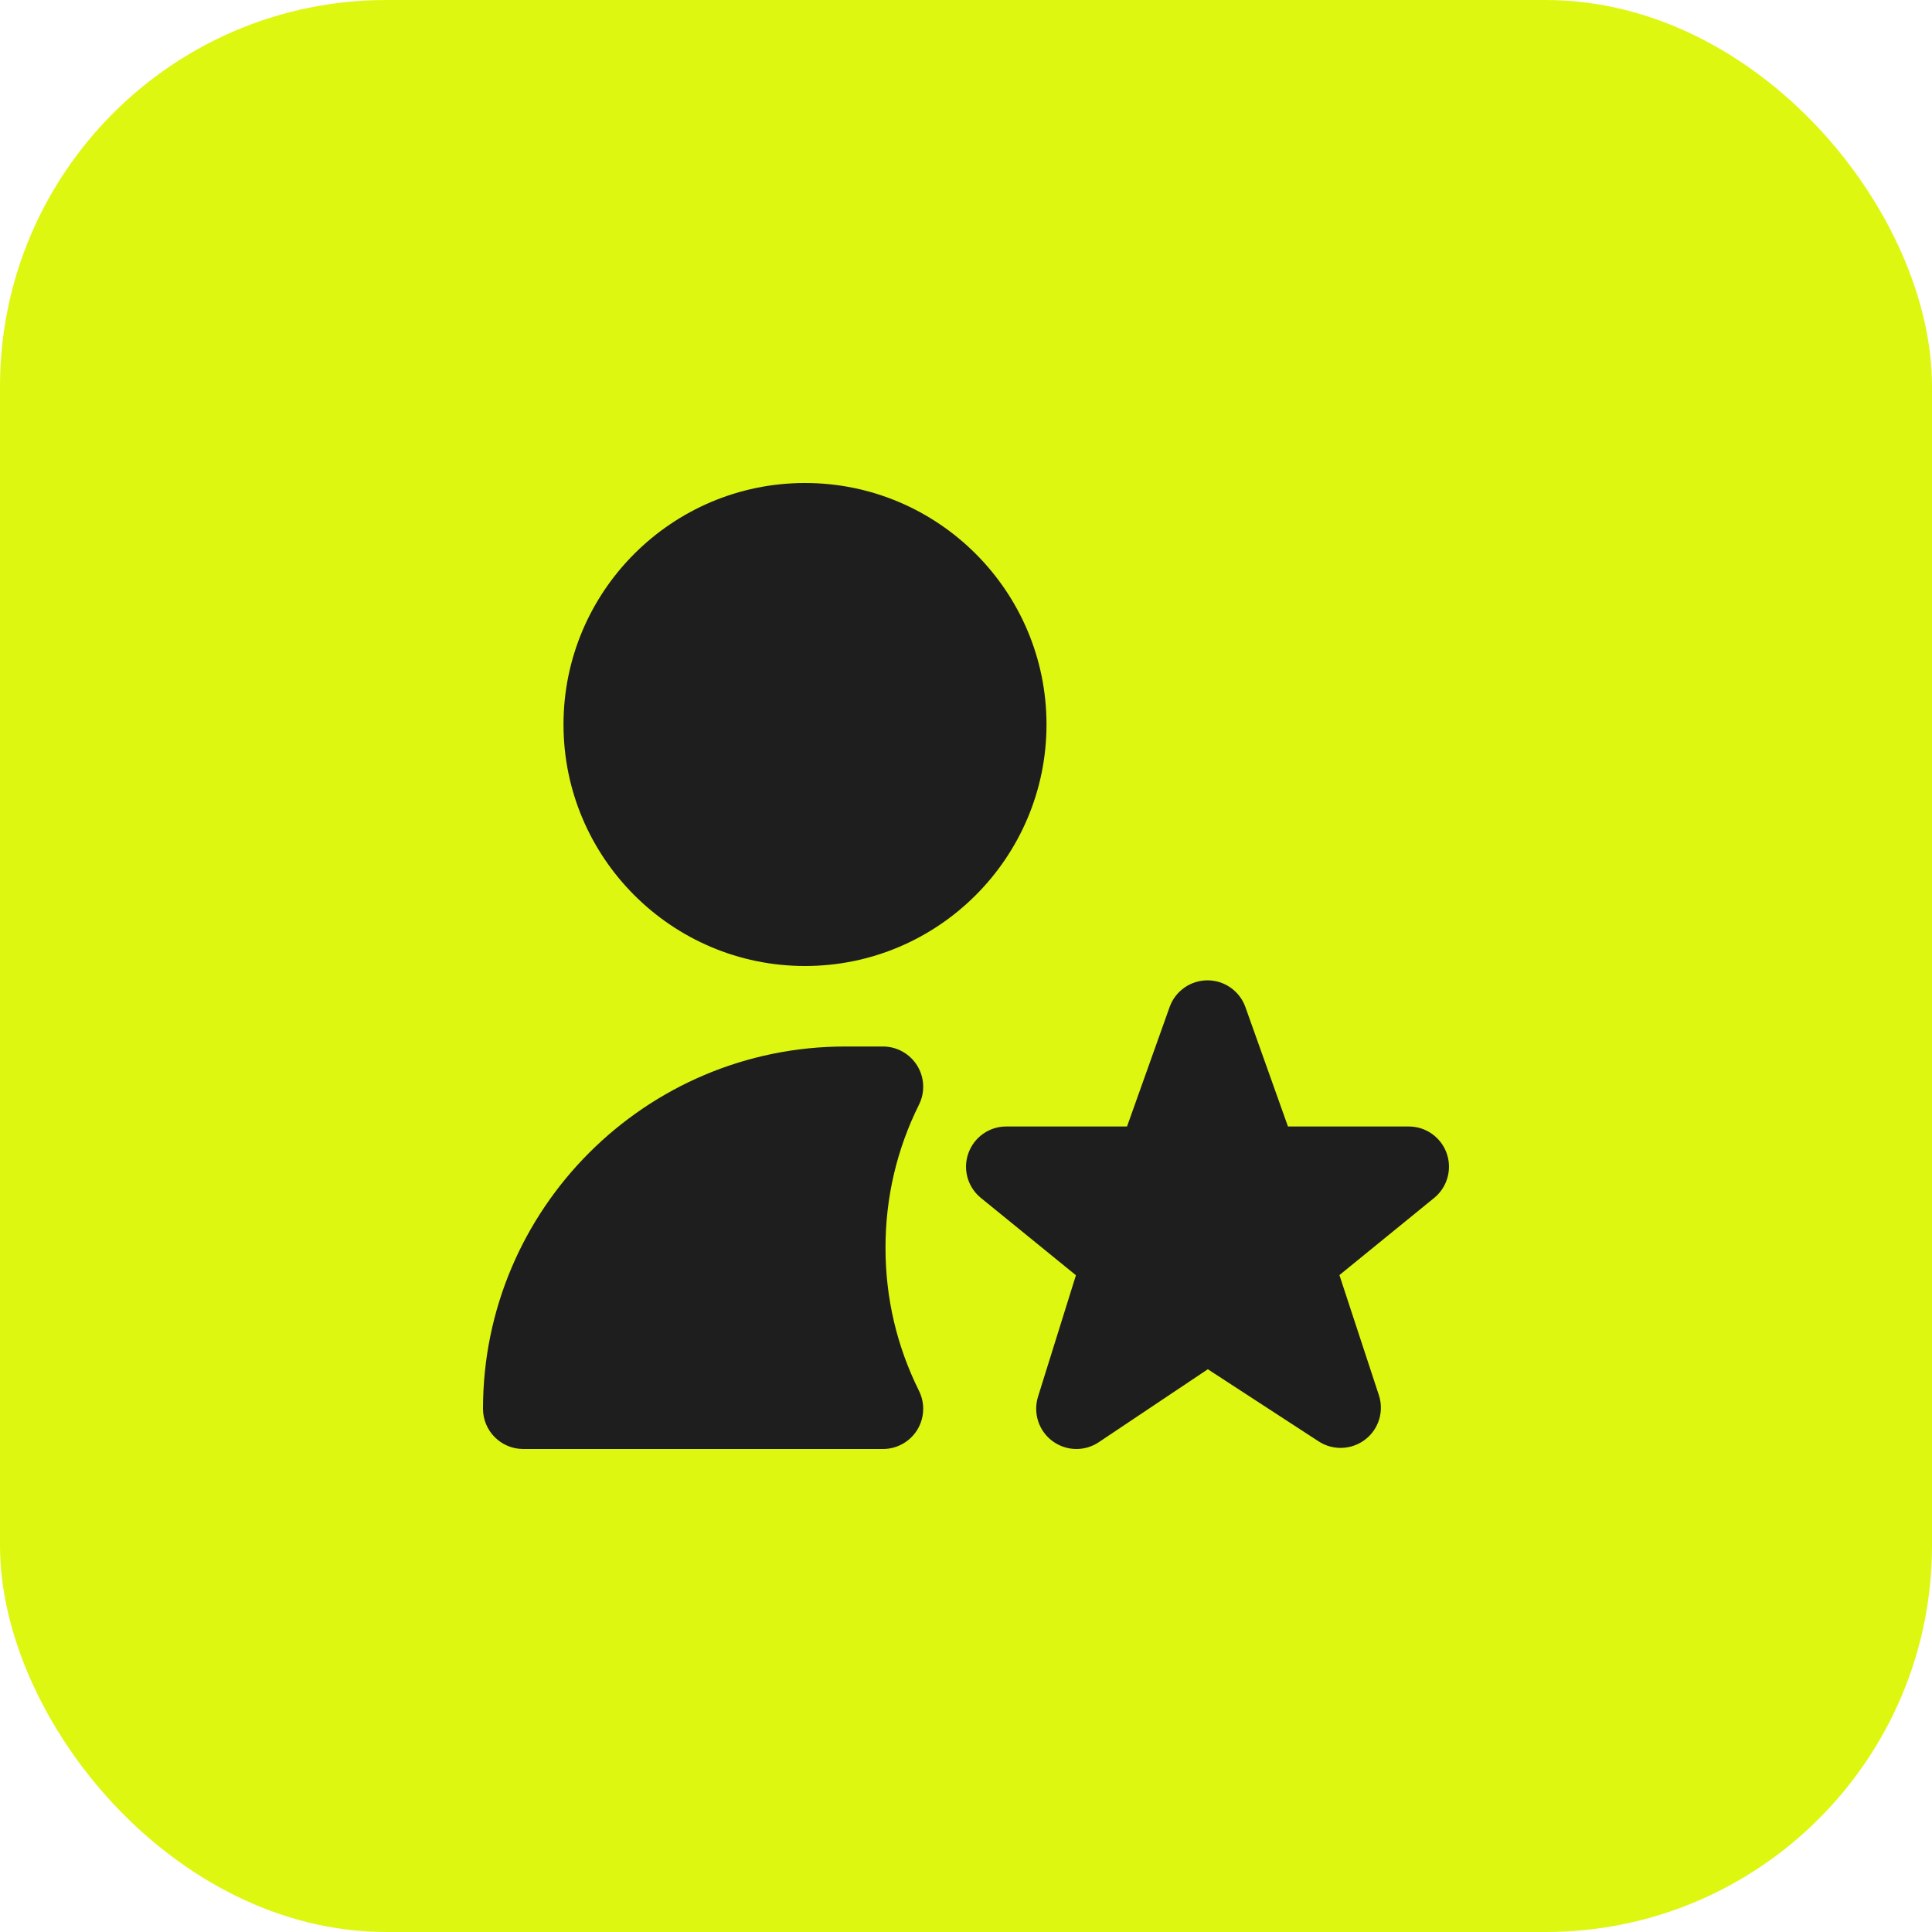 <?xml version="1.0" encoding="UTF-8"?> <svg xmlns="http://www.w3.org/2000/svg" width="60" height="60" viewBox="0 0 60 60" fill="none"><rect width="60" height="60" rx="12" fill="#DDF711"></rect><g clip-path="url(#clip0_490_1442)"><path d="M25 30C20.864 30 17.5 26.636 17.5 22.5C17.5 18.364 20.864 15 25 15C29.136 15 32.5 18.364 32.5 22.5C32.5 26.636 29.136 30 25 30ZM33.43 45C33.166 45 32.903 44.916 32.68 44.75C32.255 44.432 32.079 43.88 32.237 43.374L33.414 39.604L30.442 37.186C30.043 36.847 29.896 36.295 30.078 35.803C30.259 35.31 30.726 34.984 31.25 34.984H35.001L36.329 31.259C36.511 30.77 36.979 30.445 37.5 30.445C38.021 30.445 38.489 30.77 38.671 31.259L39.999 34.984H43.75C44.275 34.984 44.744 35.312 44.924 35.805C45.104 36.297 44.956 36.851 44.555 37.19L41.597 39.599L42.821 43.324C42.989 43.828 42.819 44.383 42.398 44.706C41.976 45.03 41.396 45.053 40.953 44.764L37.51 42.523L34.125 44.788C33.915 44.929 33.672 45 33.43 45ZM27.421 45H16.25C15.56 45 15 44.44 15 43.75C15 37.547 20.047 32.5 26.25 32.5H27.421C27.854 32.5 28.255 32.725 28.484 33.093C28.711 33.46 28.733 33.92 28.54 34.306C27.85 35.694 27.5 37.19 27.5 38.75C27.5 40.31 27.85 41.805 28.54 43.194C28.733 43.581 28.711 44.041 28.484 44.409C28.256 44.776 27.854 45 27.421 45Z" fill="#1E1E1E"></path></g><defs><clipPath id="clip0_490_1442"><rect width="30" height="30" fill="white" transform="translate(15 15)"></rect></clipPath></defs></svg> 